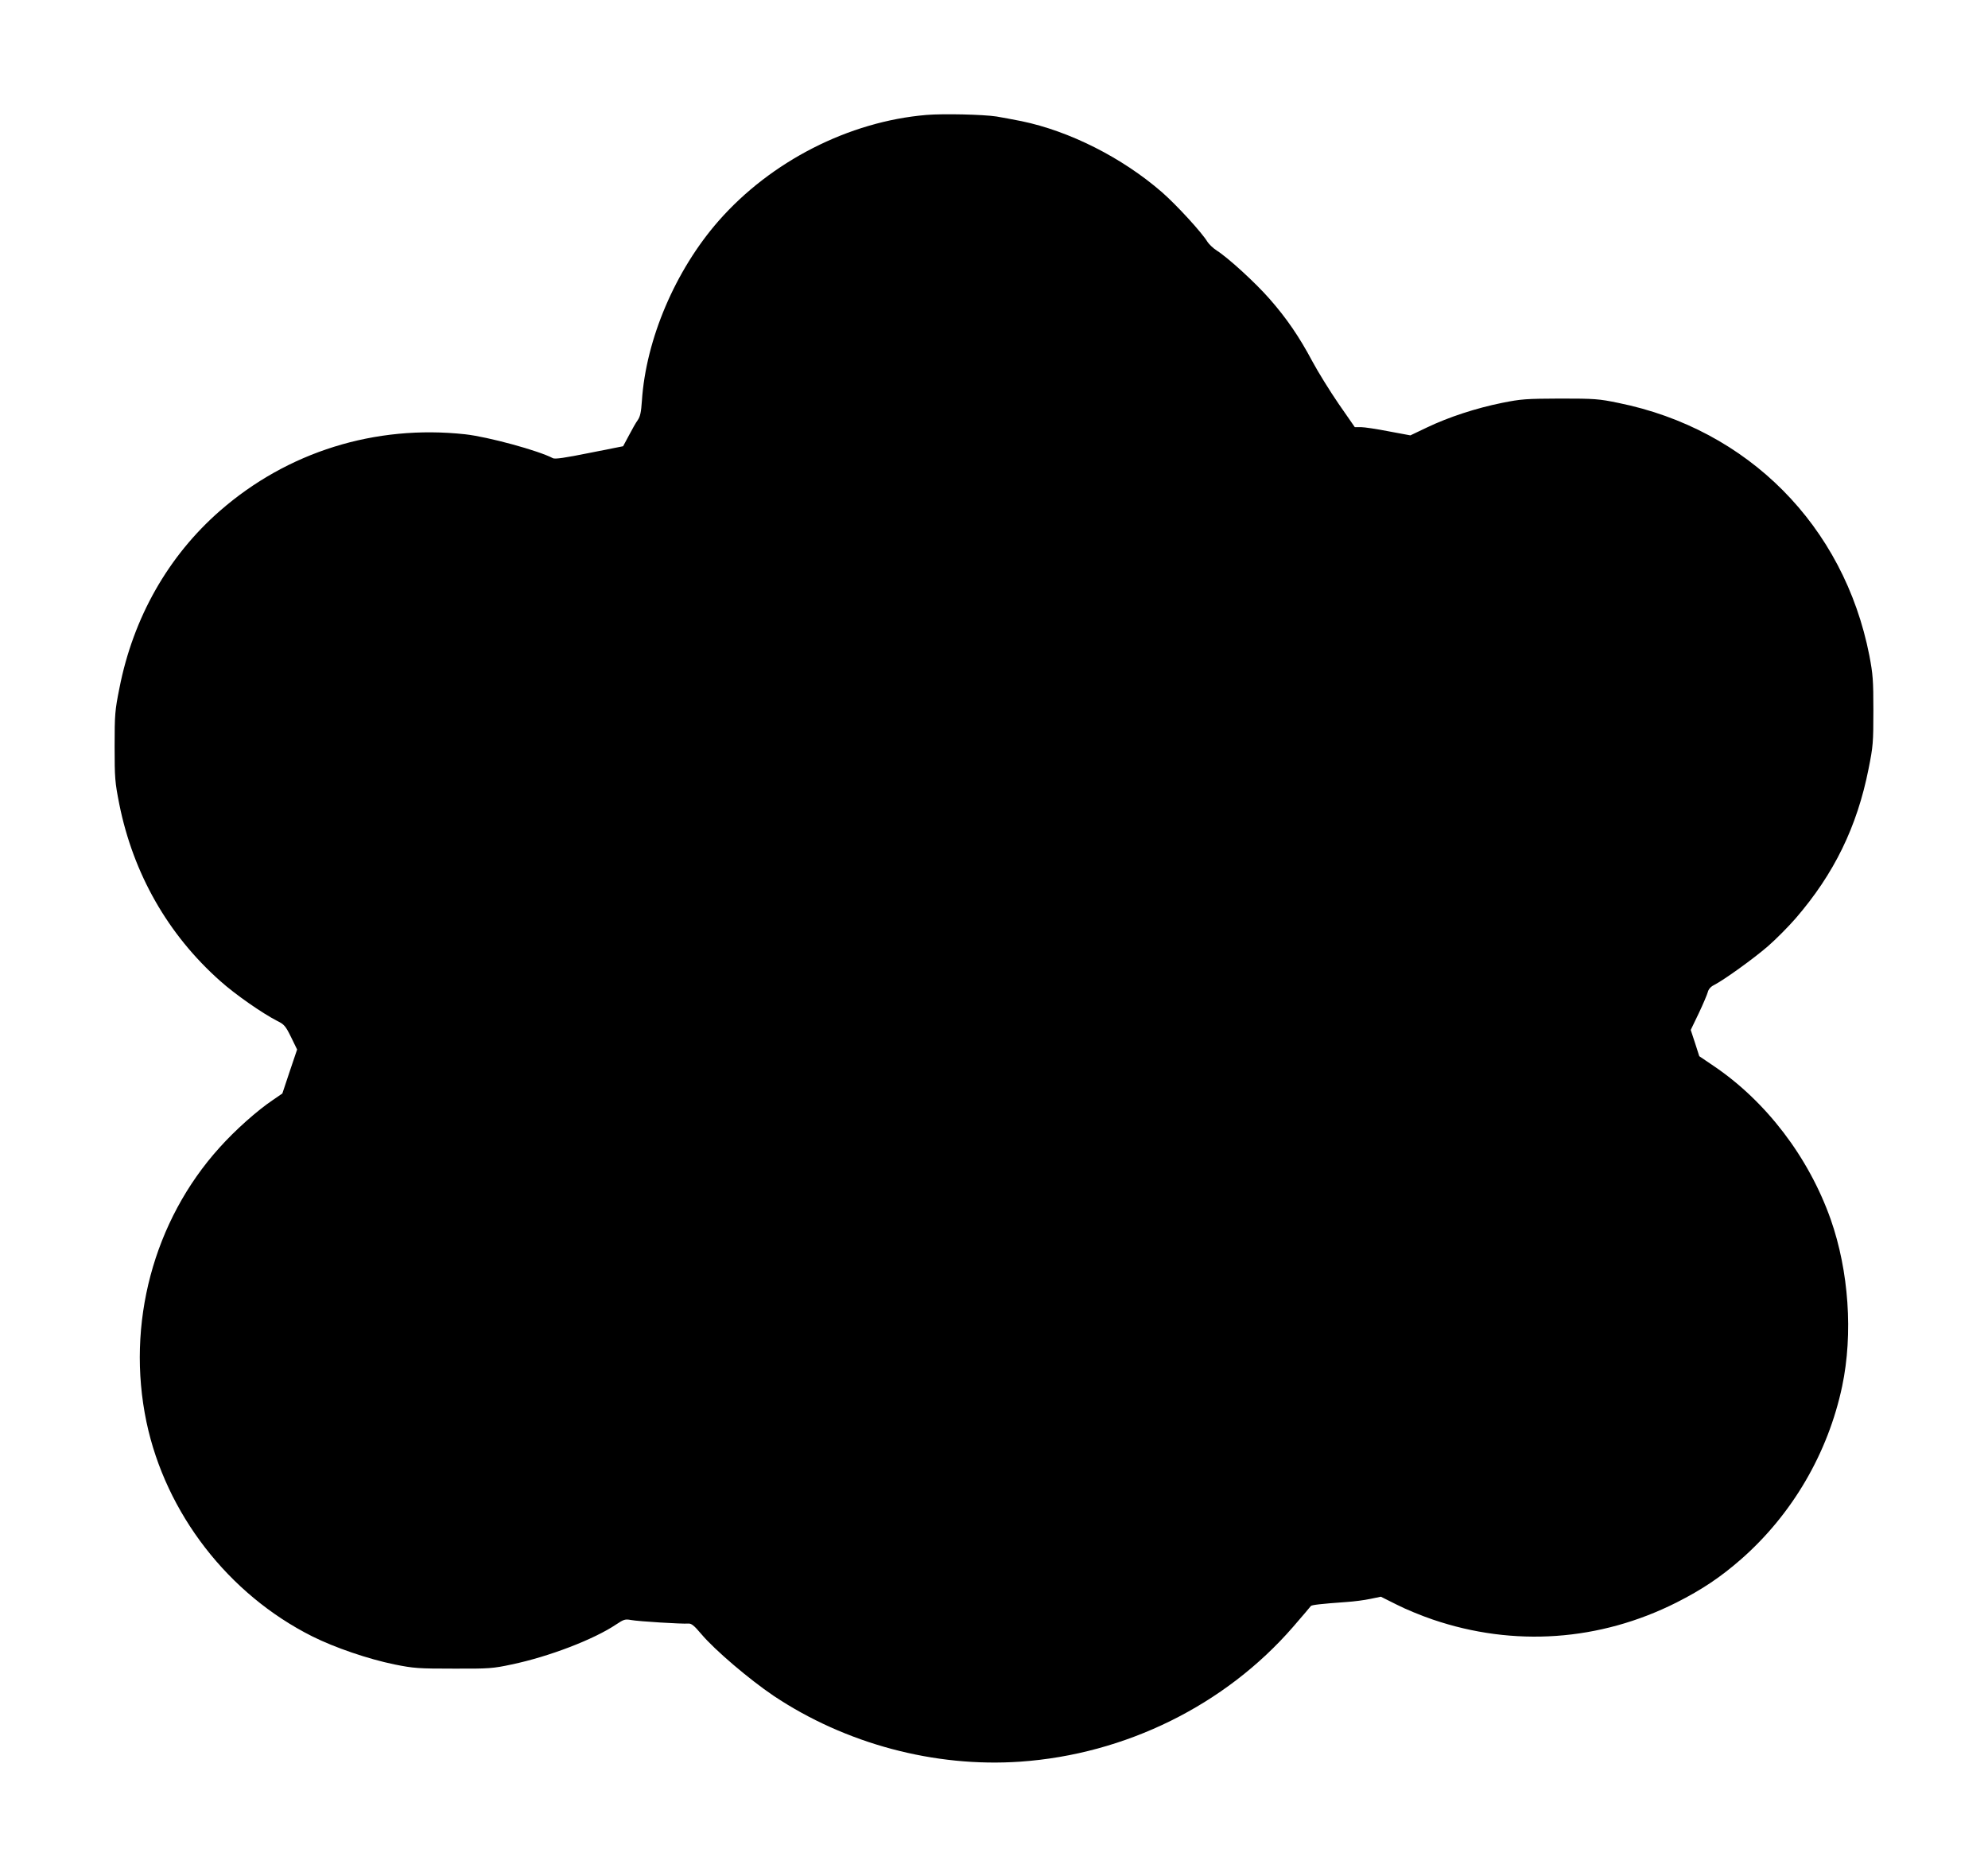 <?xml version="1.0" standalone="no"?>
<!DOCTYPE svg PUBLIC "-//W3C//DTD SVG 20010904//EN"
 "http://www.w3.org/TR/2001/REC-SVG-20010904/DTD/svg10.dtd">
<svg version="1.0" xmlns="http://www.w3.org/2000/svg"
 width="1280pt" height="1208pt" viewBox="0 0 1280 1208"
 preserveAspectRatio="xMidYMid meet">
<g transform="translate(0,1208) scale(0.1,-0.1)"
fill="#000000" stroke="none">
<path d="M5965 11340 c-500 -42 -1002 -299 -1338 -682 -279 -318 -468 -763
-494 -1158 -5 -74 -11 -102 -27 -125 -12 -16 -37 -61 -57 -99 l-37 -69 -217
-43 c-158 -32 -222 -41 -235 -34 -92 49 -419 138 -565 154 -580 63 -1144 -113
-1579 -493 -333 -291 -558 -687 -647 -1141 -29 -144 -31 -170 -31 -375 0 -205
2 -230 30 -372 90 -448 313 -840 650 -1139 96 -86 271 -208 367 -257 45 -22
54 -33 89 -104 l39 -80 -48 -142 -47 -141 -61 -42 c-100 -67 -243 -194 -344
-307 -425 -471 -602 -1135 -470 -1766 124 -588 527 -1109 1067 -1380 146 -73
360 -146 530 -181 125 -25 153 -27 380 -27 228 -1 254 1 375 27 239 50 529
161 673 258 48 32 57 35 95 28 48 -9 329 -26 368 -23 20 2 37 -11 85 -68 86
-102 308 -291 465 -397 463 -309 1036 -462 1587 -424 678 47 1320 364 1757
867 61 70 112 131 115 135 5 7 62 14 230 26 47 3 116 12 153 20 l68 14 102
-51 c56 -29 161 -72 232 -96 522 -178 1076 -139 1570 110 164 83 282 162 416
279 329 289 559 683 650 1113 71 338 43 742 -74 1075 -142 401 -417 761 -756
989 l-90 61 -27 84 -28 85 52 108 c28 59 54 121 58 136 4 17 18 34 38 44 65
33 254 169 348 250 53 46 134 128 180 181 247 286 395 589 469 962 29 145 31
169 31 375 0 197 -3 234 -26 355 -164 835 -781 1457 -1616 1626 -125 26 -153
28 -375 28 -222 -1 -250 -3 -375 -28 -167 -34 -342 -91 -482 -158 l-107 -51
-140 26 c-76 15 -157 27 -178 27 l-40 0 -104 150 c-57 83 -133 206 -169 273
-84 158 -166 278 -276 403 -91 104 -267 265 -340 311 -23 15 -49 40 -59 55
-35 59 -198 237 -294 321 -257 223 -595 393 -904 457 -54 11 -127 24 -161 30
-85 13 -341 19 -451 10z"/>
</g>
</svg>
